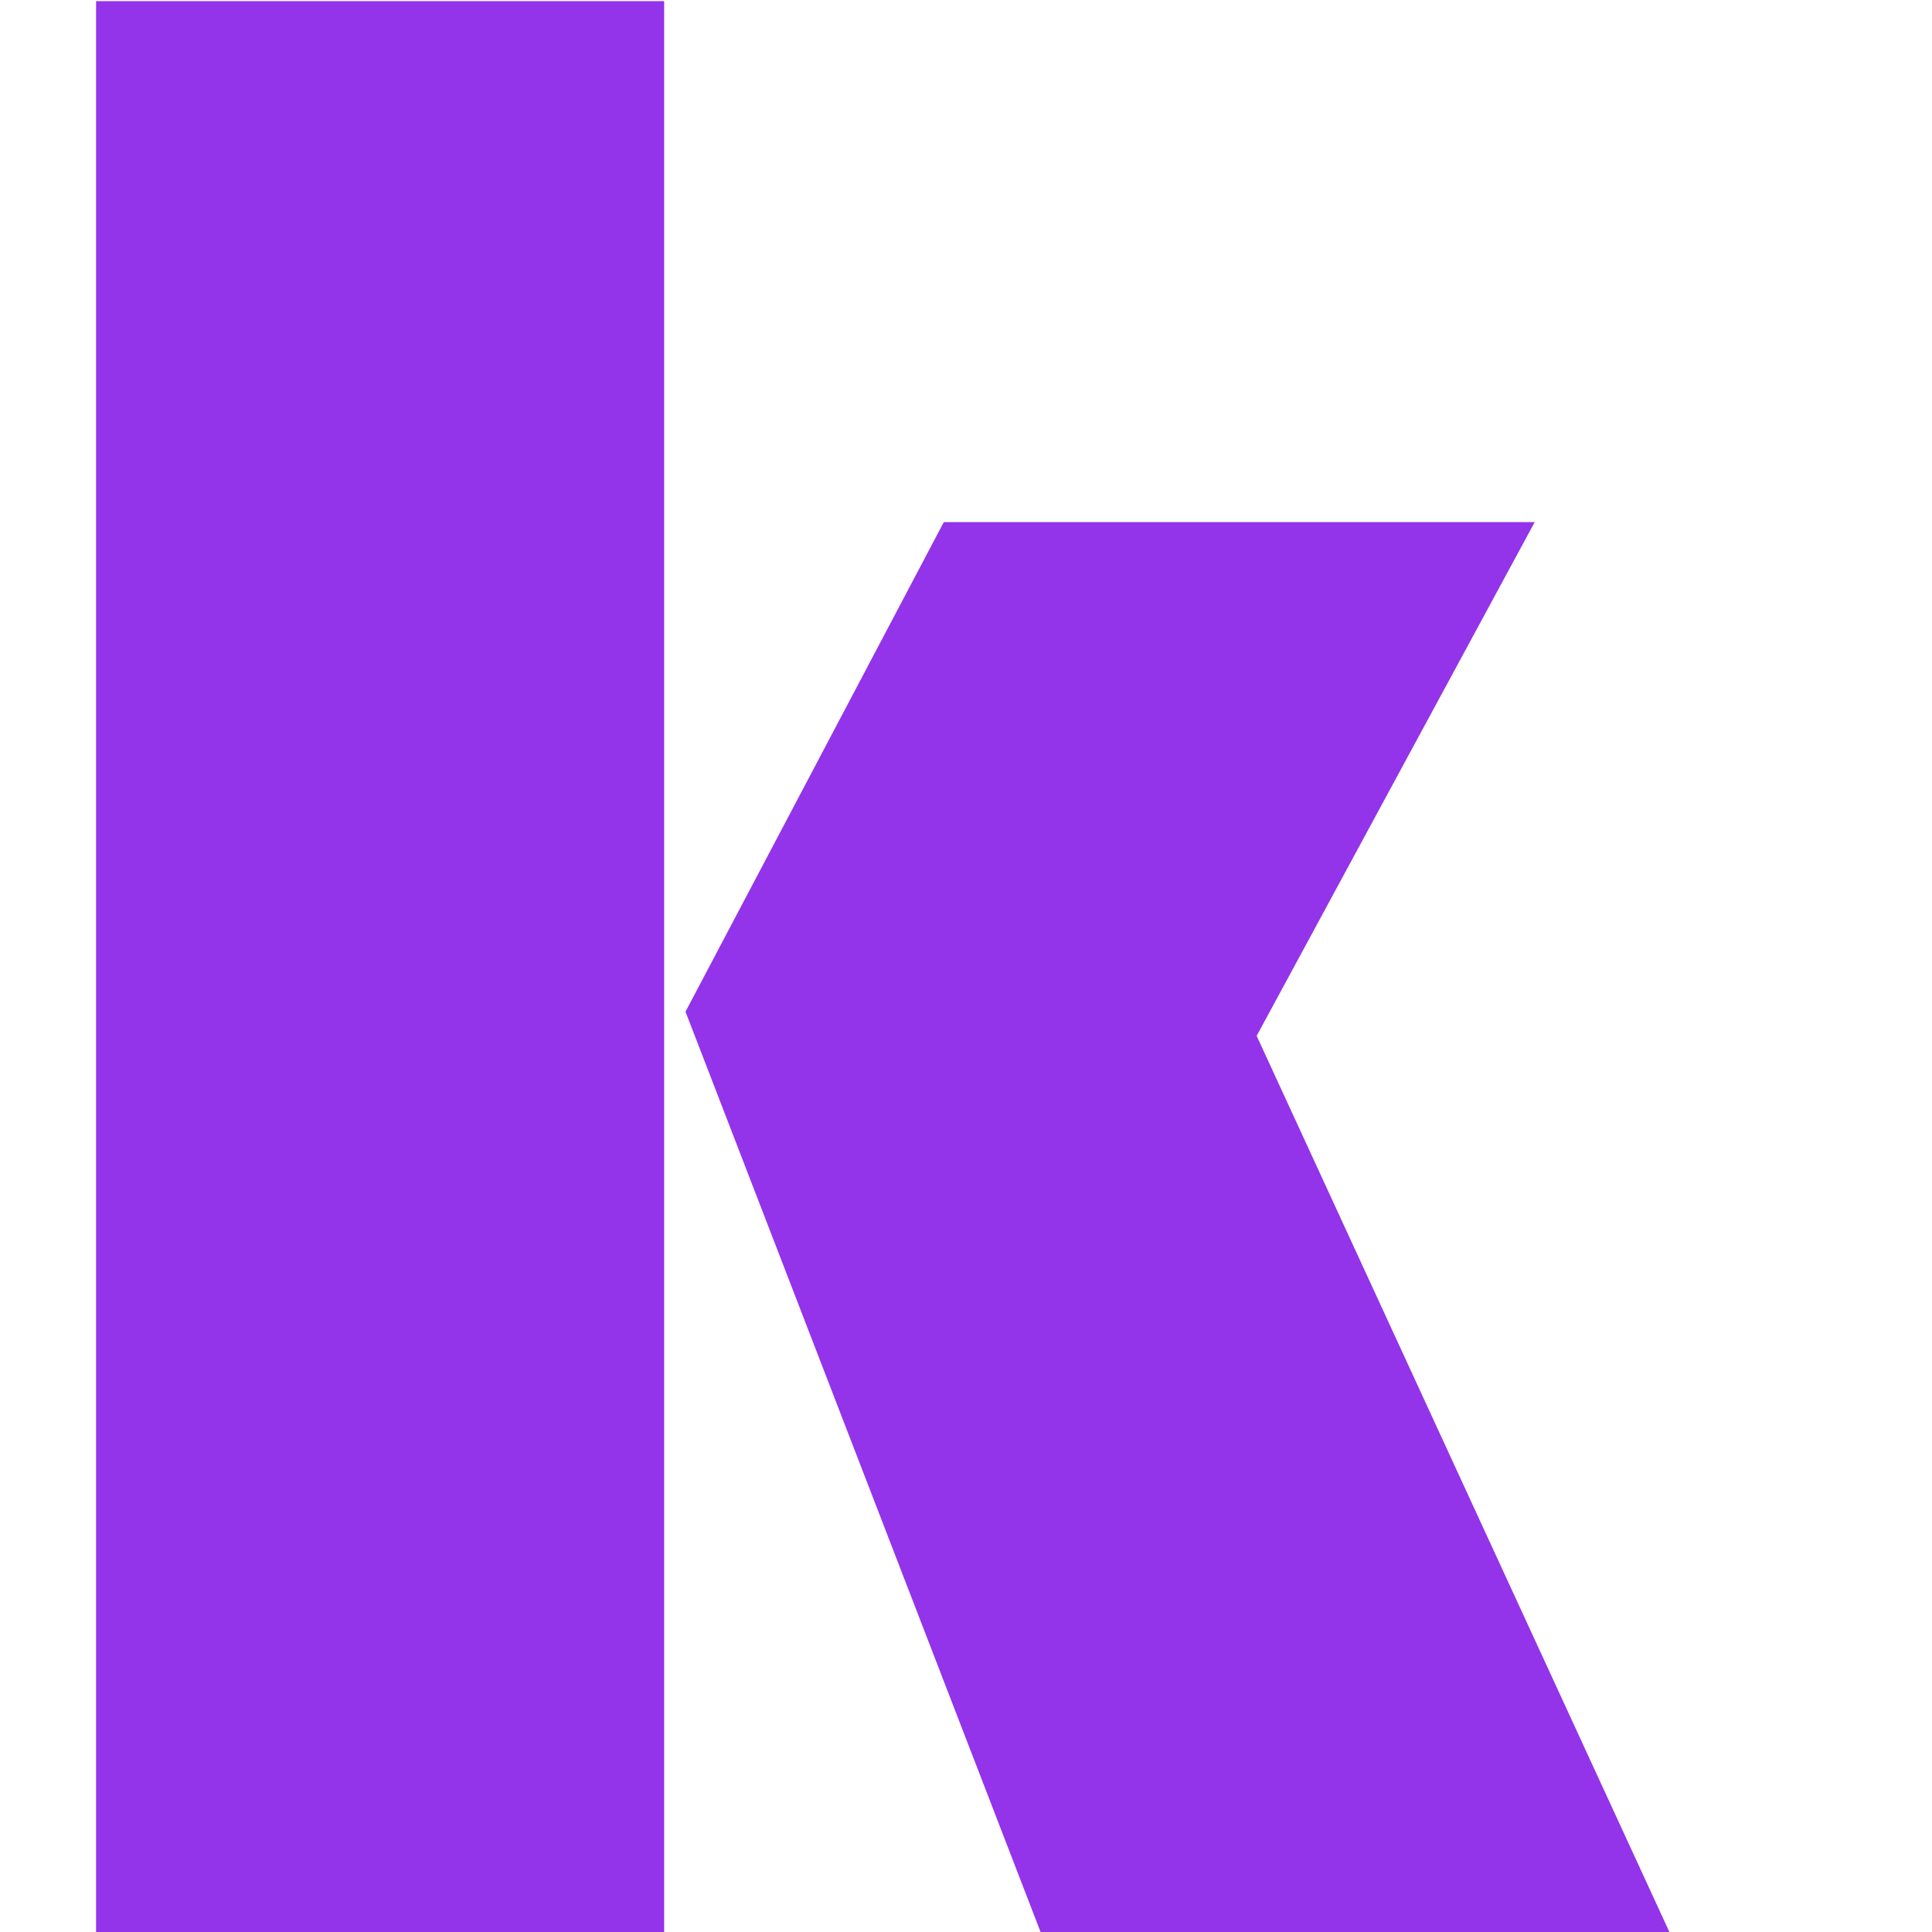 <?xml version="1.0" encoding="UTF-8"?>
<svg version="1.1" viewBox="0 0 16.933 16.933" xmlns="http://www.w3.org/2000/svg">
 <path d="m5.821 0.01v16.933h-4.979v-16.933h4.979zm7.63 4.566c-0.812 1.501-1.625 3.002-2.437 4.503 1.207 2.622 2.415 5.243 3.622 7.864h-5.512c-1.039-2.692-2.077-5.384-3.116-8.076 0.755-1.43 1.509-2.861 2.264-4.291h5.179z" fill="#9333ea" stroke-width=".308" aria-label="k"/>
</svg>
